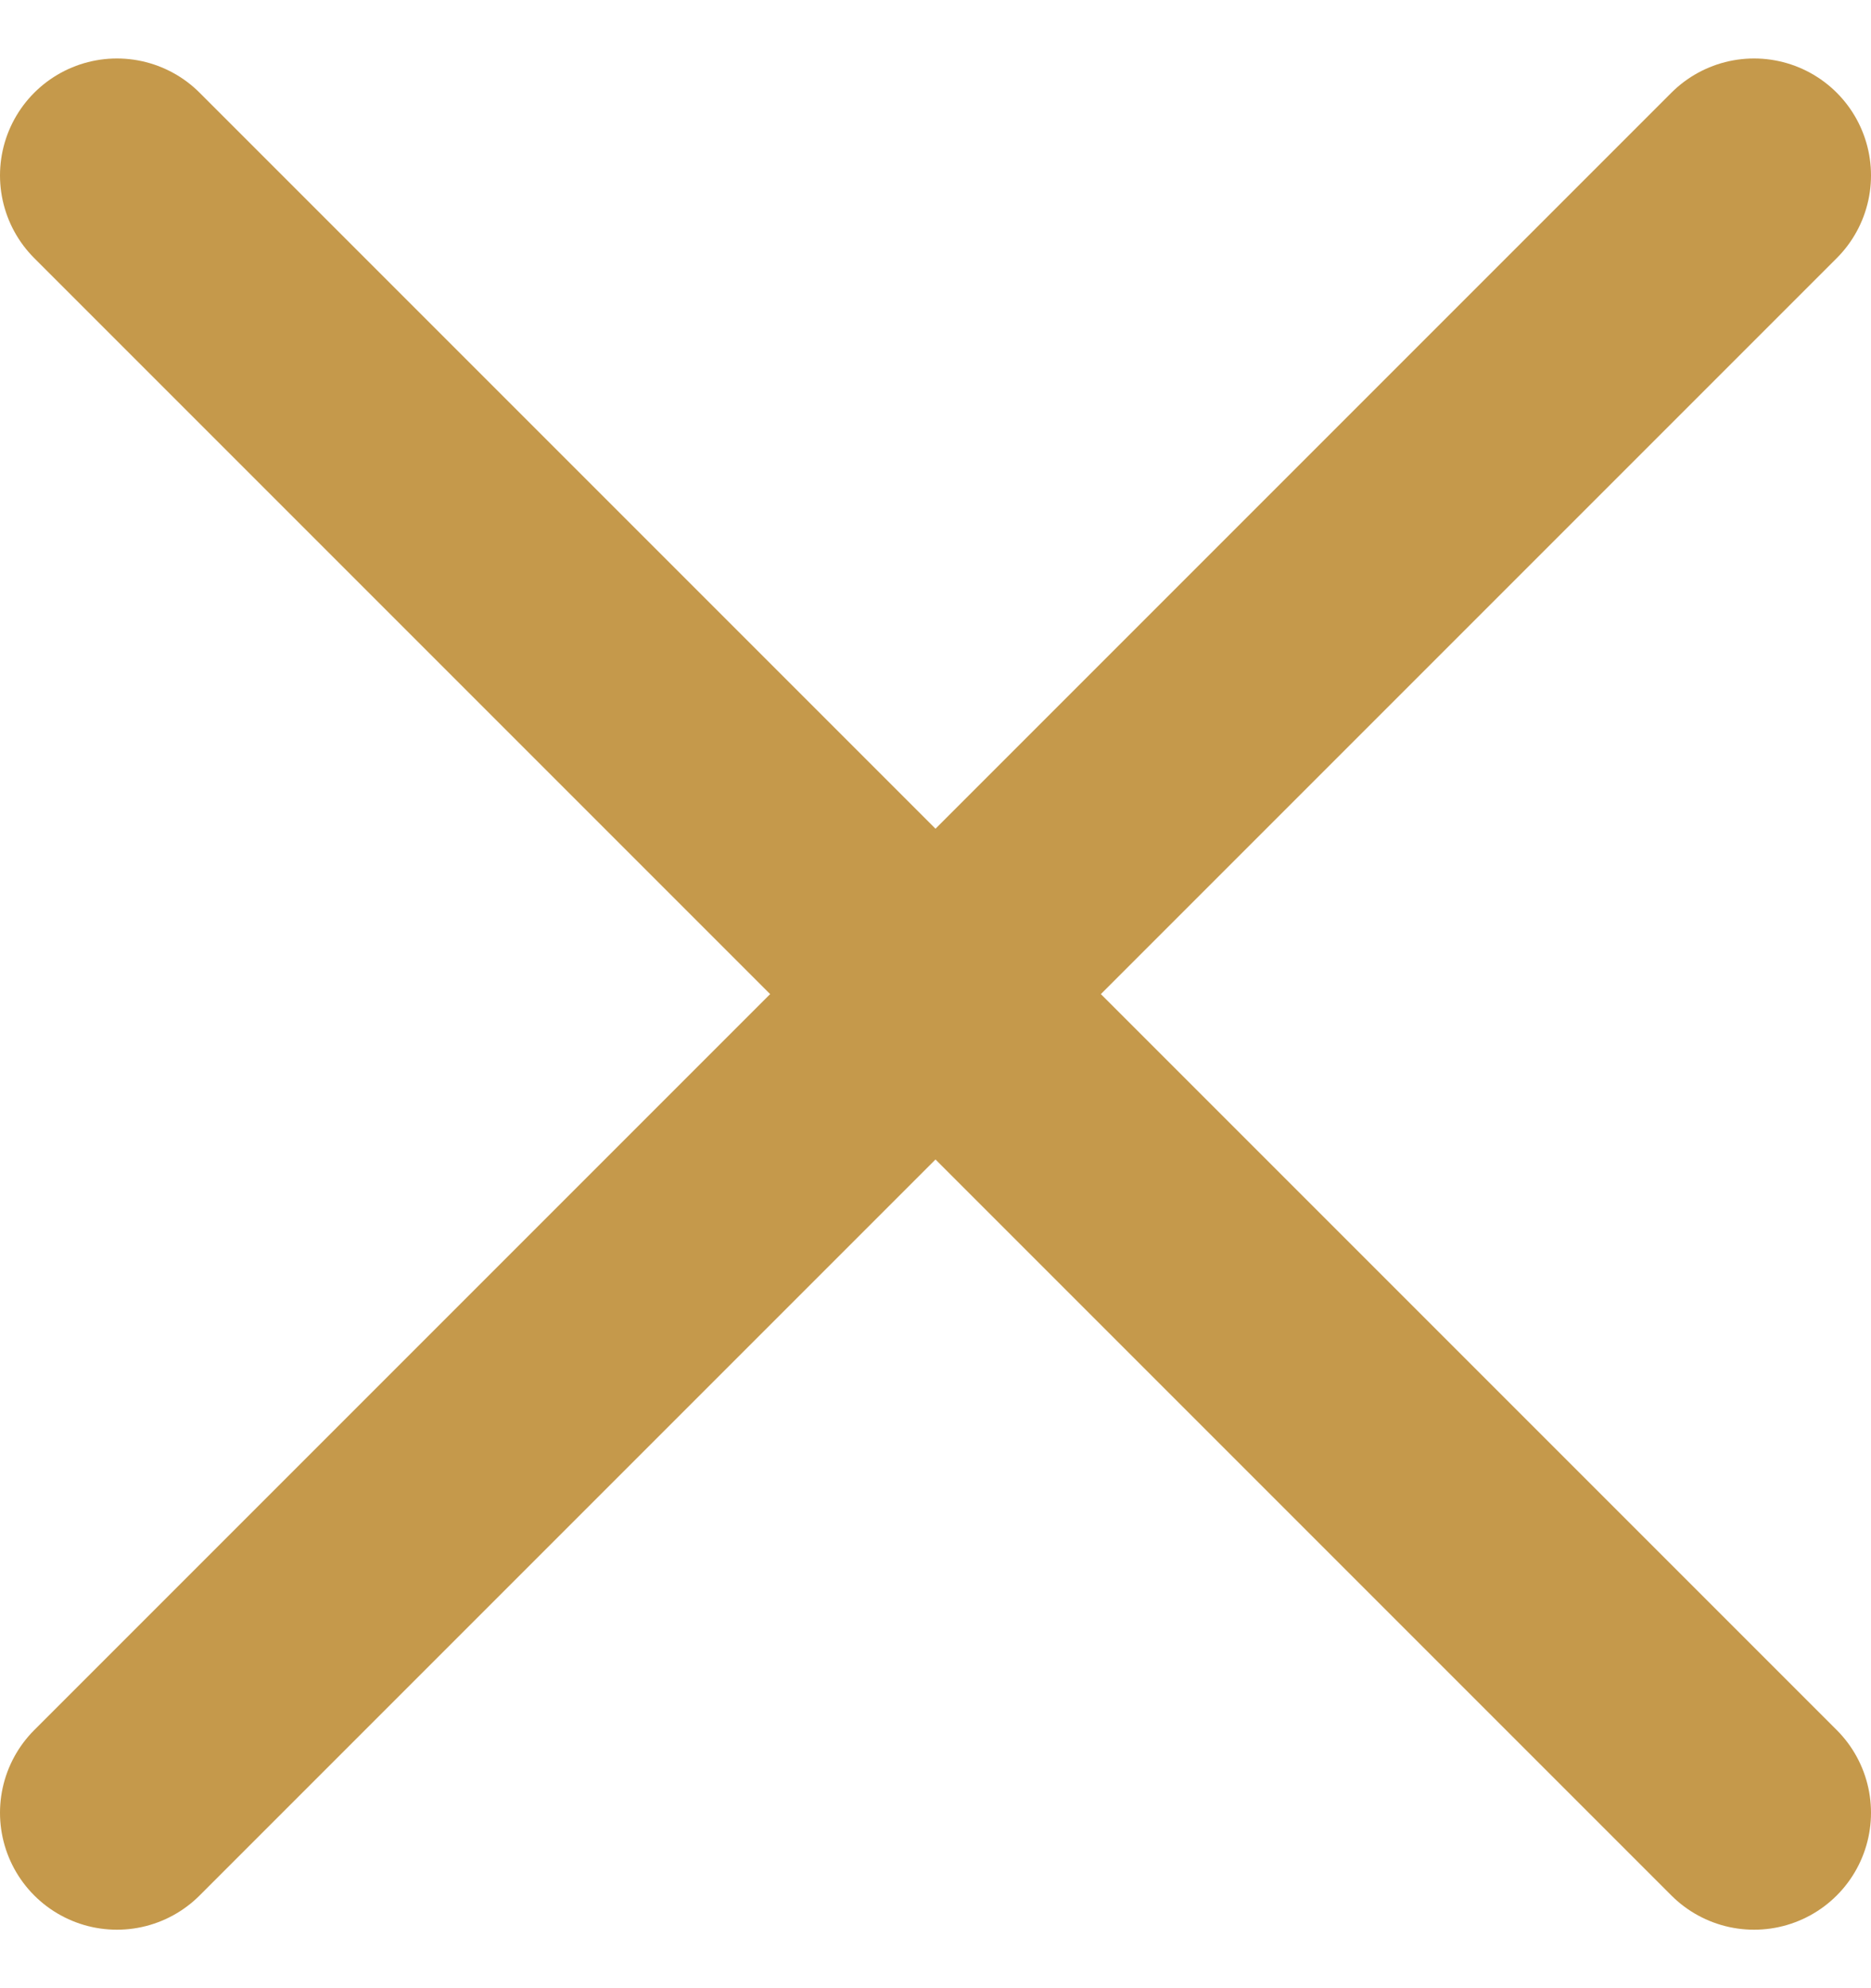 <svg width="16" height="17" viewBox="0 0 16 17" fill="none" xmlns="http://www.w3.org/2000/svg">
<path d="M1 1.5L15 15.5" stroke="#C5994B" stroke-width="2" stroke-linecap="round"/>
<path d="M1 15.5L15 1.5" stroke="#C5994B" stroke-width="2" stroke-linecap="round"/>
</svg>

